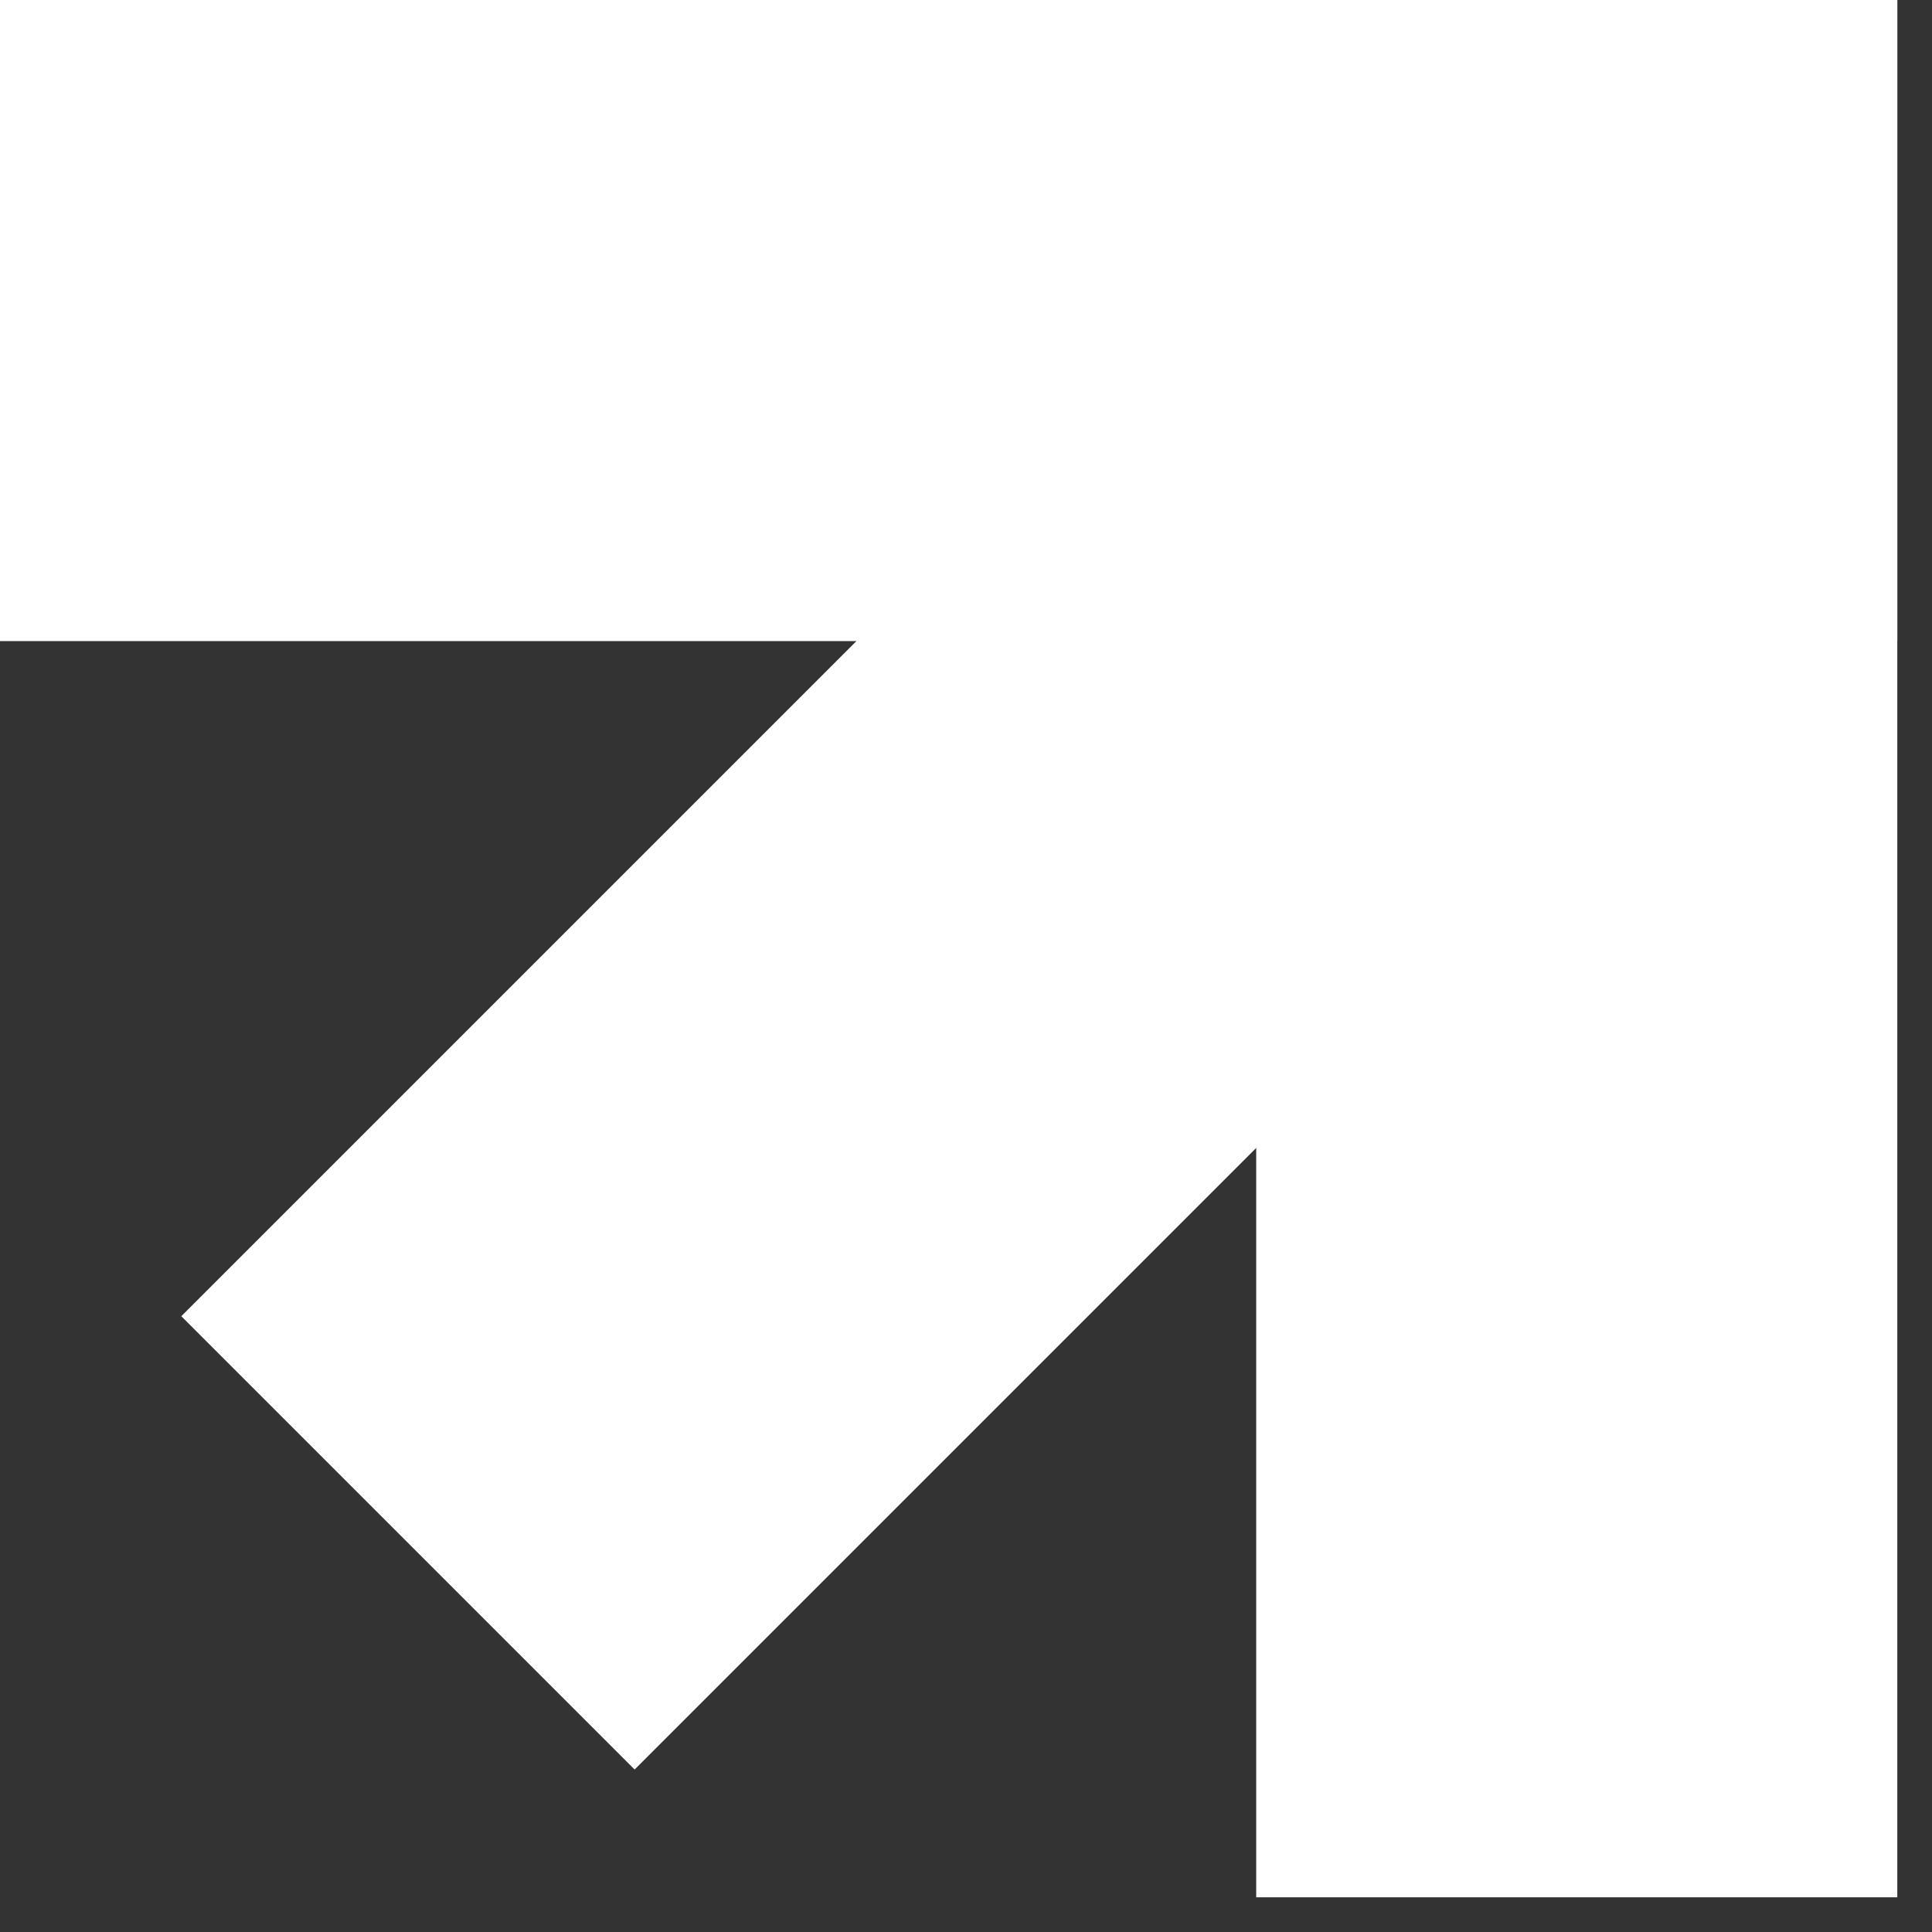 <?xml version="1.0" encoding="UTF-8"?> <svg xmlns="http://www.w3.org/2000/svg" width="52" height="52" viewBox="0 0 52 52" fill="none"><rect x="0" y="0" width="52" height="52" fill="#333333" stroke="none"/><rect width="51.066" height="17.255" fill="white"></rect><rect x="33.811" y="51.066" width="51.066" height="17.255" transform="rotate(-90 33.811 51.066)" fill="white"></rect><rect x="4.88" y="35.426" width="46.143" height="17.255" transform="rotate(-45 4.88 35.426)" fill="white"></rect></svg> 